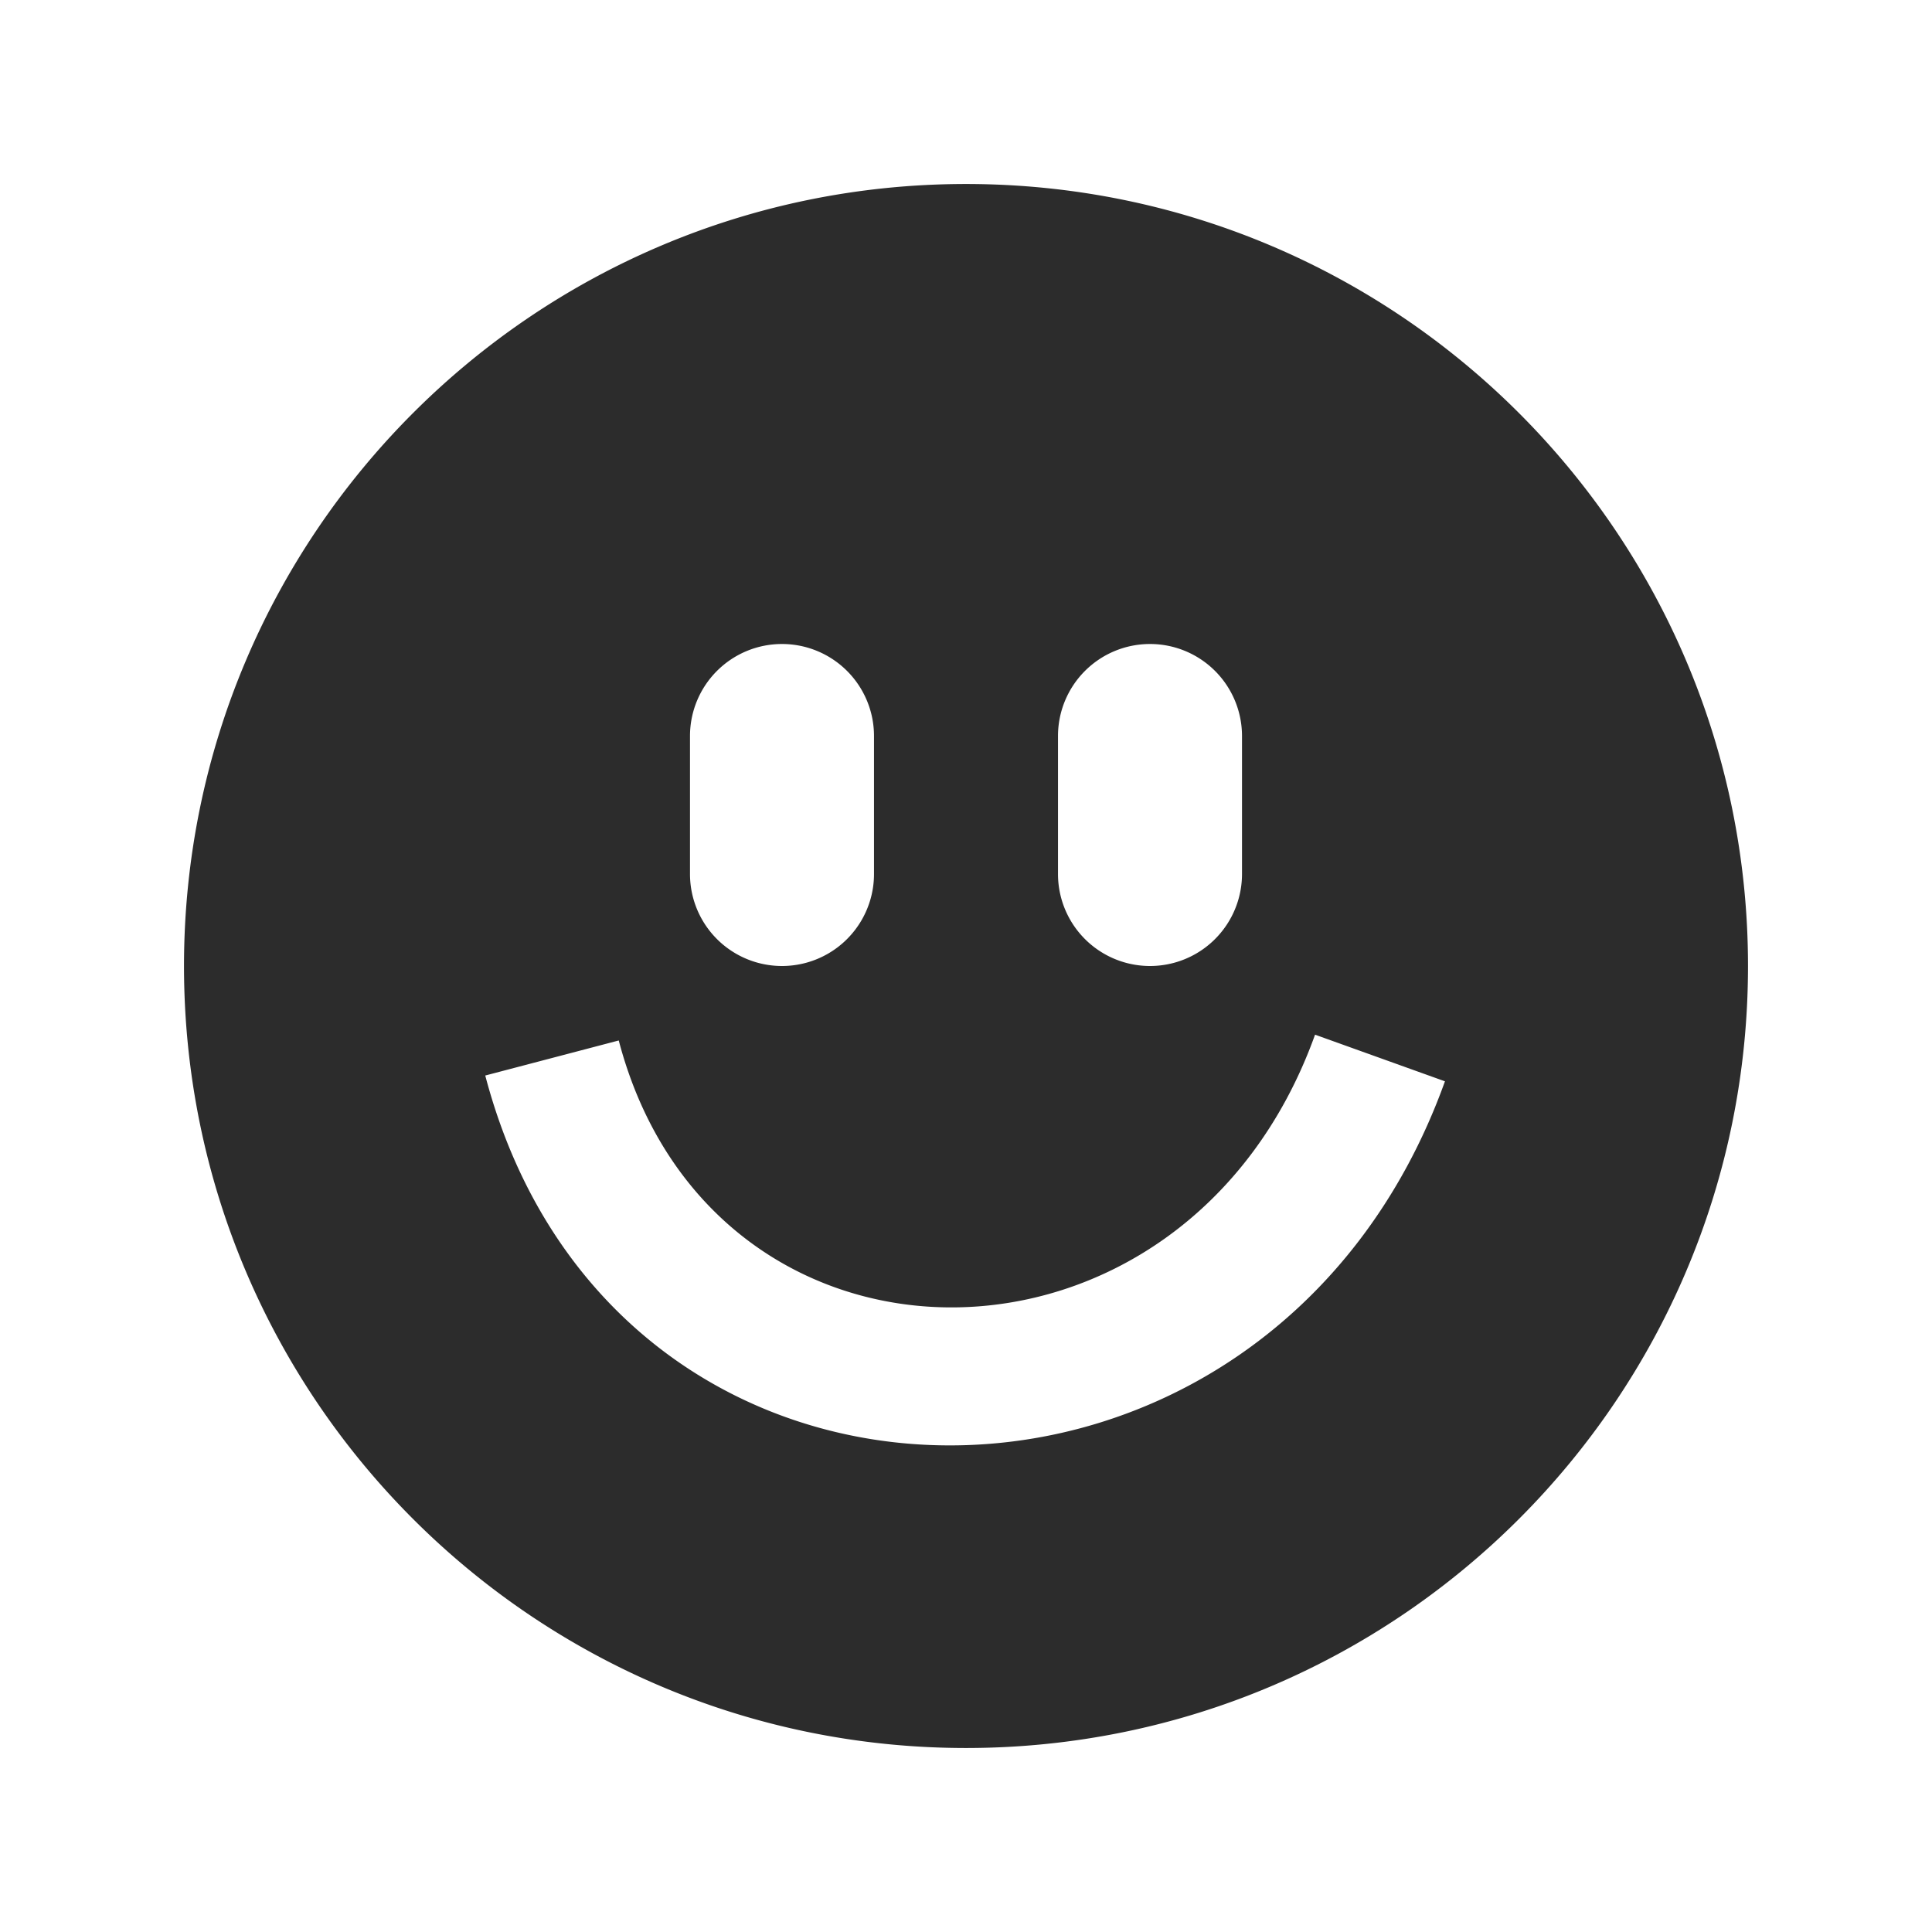 <?xml version="1.0" standalone="no"?><!DOCTYPE svg PUBLIC "-//W3C//DTD SVG 1.1//EN" "http://www.w3.org/Graphics/SVG/1.1/DTD/svg11.dtd"><svg t="1730518296466" class="icon" viewBox="0 0 1024 1024" version="1.1" xmlns="http://www.w3.org/2000/svg" p-id="8420" xmlns:xlink="http://www.w3.org/1999/xlink" width="200" height="200"><path d="M512 97.524c228.913 0 414.476 185.563 414.476 414.476s-185.563 414.476-414.476 414.476S97.524 740.913 97.524 512 283.087 97.524 512 97.524z m185.003 450.877c-69.047 192.219-319.366 192.219-369.054 3.072l-70.754 18.578c68.559 260.876 416.037 260.876 508.66 3.072l-68.852-24.722zM414.476 341.333a48.762 48.762 0 0 0-48.762 48.762v73.143a48.762 48.762 0 1 0 97.524 0v-73.143a48.762 48.762 0 0 0-48.762-48.762z m195.048 0a48.762 48.762 0 0 0-48.762 48.762v73.143a48.762 48.762 0 1 0 97.524 0v-73.143a48.762 48.762 0 0 0-48.762-48.762z" p-id="8421" fill="#2c2c2c"></path></svg>